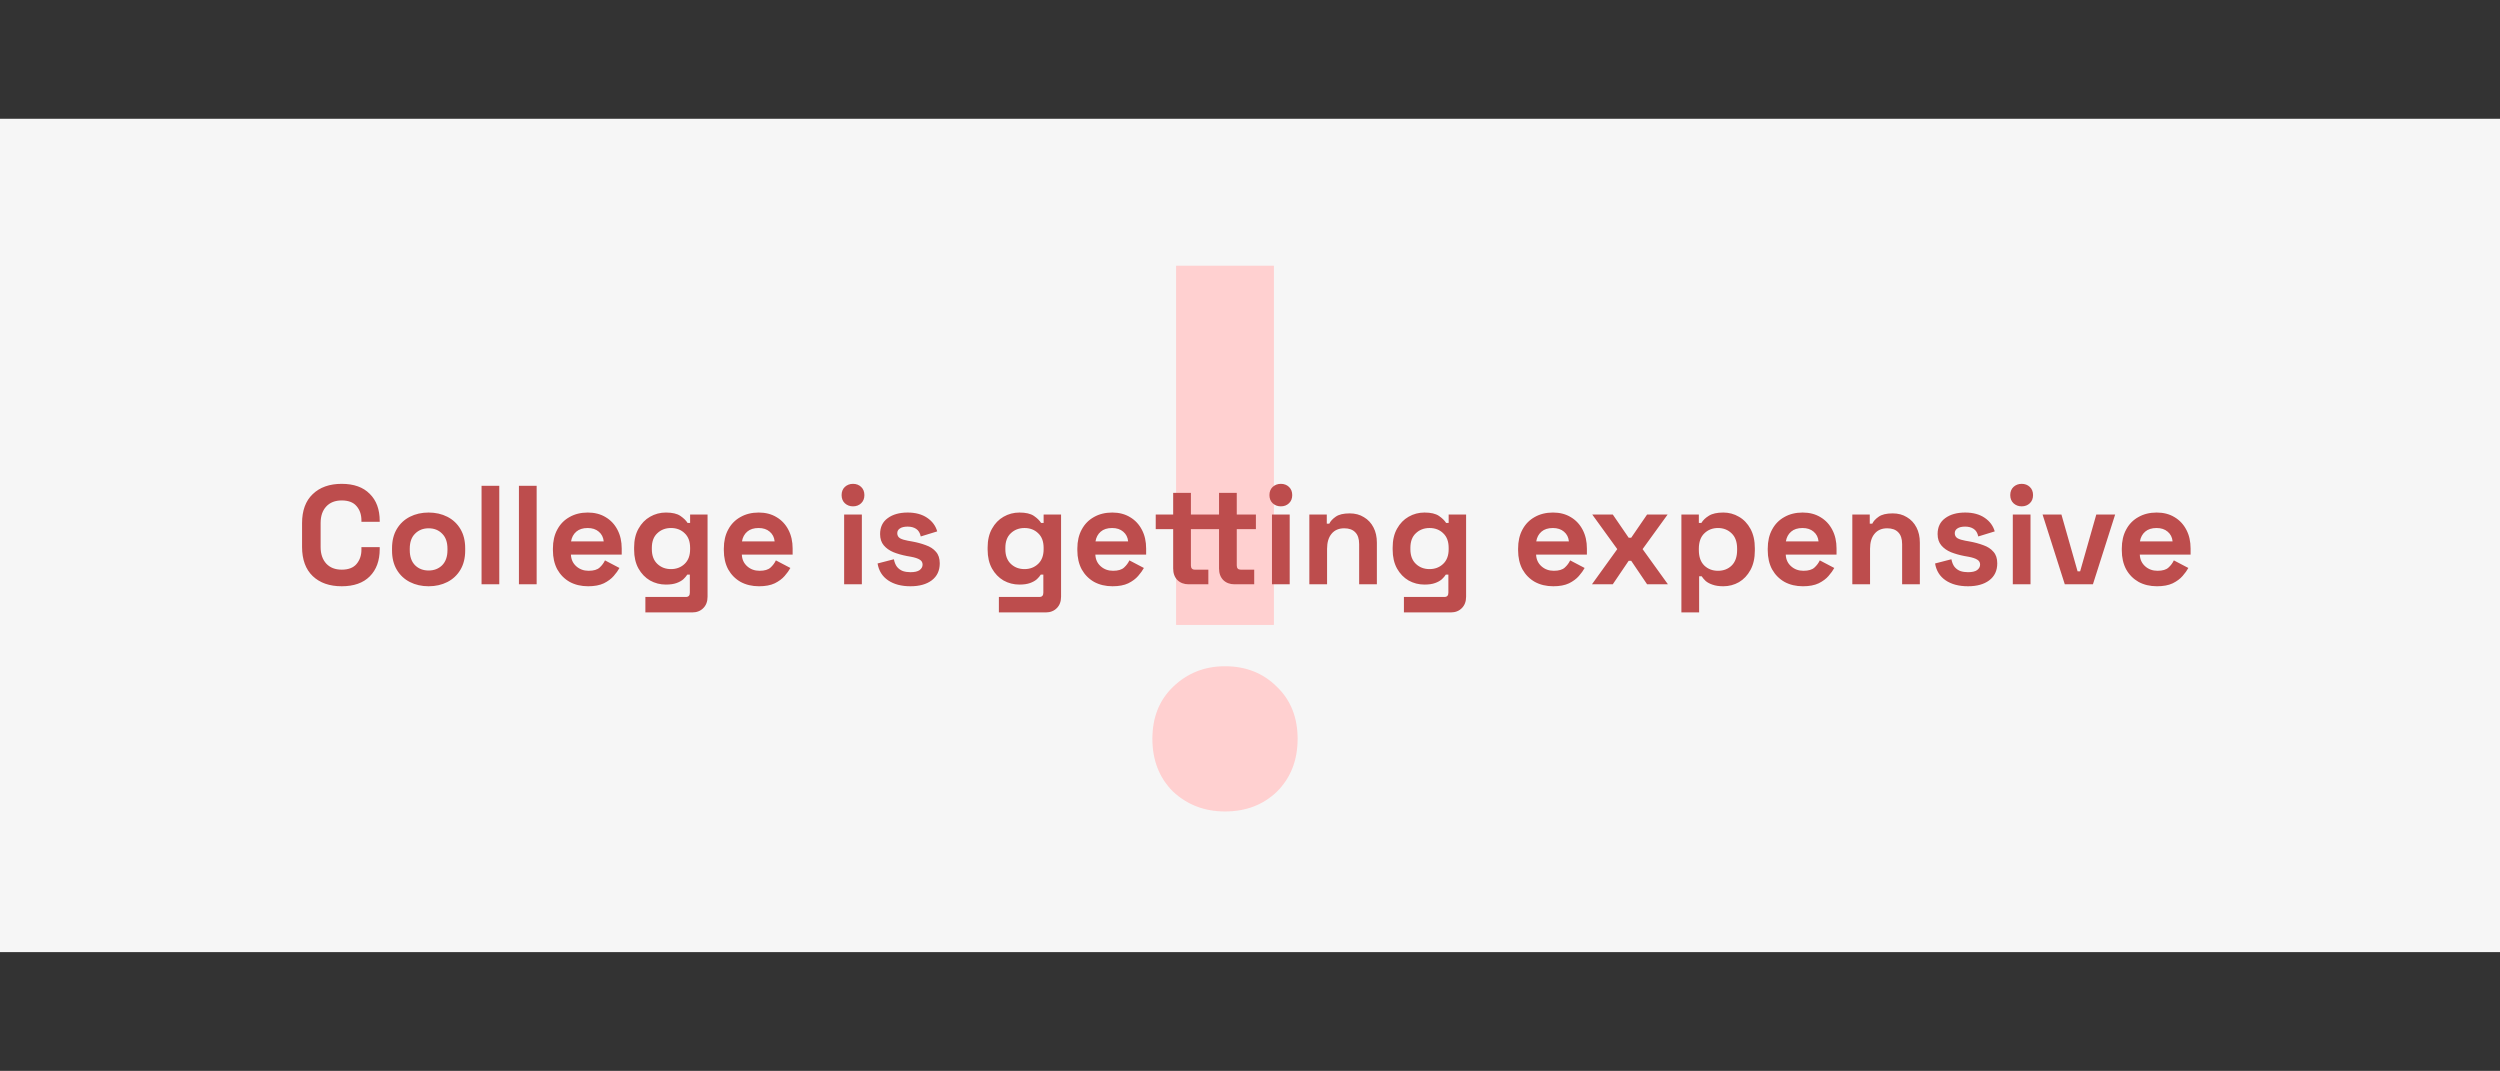 <svg width="1305" height="559" viewBox="0 0 1305 559" fill="none" xmlns="http://www.w3.org/2000/svg">
<rect x="0" y="0" width="1305" height="559" fill="#333333" stroke="none"/>
<rect y="62" width="1305" height="435" fill="#F6F6F6"/>
<path d="M613.915 326.23V138.7H664.987V326.23H613.915ZM639.451 423.586C628.811 423.586 619.767 420.128 612.319 413.212C605.137 406.03 601.546 396.853 601.546 385.681C601.546 374.509 605.137 365.465 612.319 358.549C619.767 351.367 628.811 347.776 639.451 347.776C650.357 347.776 659.401 351.367 666.583 358.549C673.765 365.465 677.356 374.509 677.356 385.681C677.356 396.853 673.765 406.03 666.583 413.212C659.401 420.128 650.357 423.586 639.451 423.586Z" fill="#FFD0D0"/>
<path d="M178.382 306.028C172.017 306.028 166.974 304.266 163.253 300.74C159.532 297.166 157.672 292.075 157.672 285.465V273.127C157.672 266.517 159.532 261.45 163.253 257.925C166.974 254.351 172.017 252.564 178.382 252.564C184.698 252.564 189.569 254.302 192.997 257.778C196.473 261.205 198.211 265.93 198.211 271.952V272.393H188.664V271.658C188.664 268.623 187.807 266.126 186.093 264.167C184.429 262.209 181.858 261.23 178.382 261.23C174.955 261.23 172.262 262.282 170.304 264.388C168.345 266.493 167.366 269.357 167.366 272.98V285.612C167.366 289.186 168.345 292.05 170.304 294.204C172.262 296.31 174.955 297.362 178.382 297.362C181.858 297.362 184.429 296.383 186.093 294.425C187.807 292.417 188.664 289.92 188.664 286.934V285.612H198.211V286.64C198.211 292.662 196.473 297.411 192.997 300.887C189.569 304.315 184.698 306.028 178.382 306.028ZM223.735 306.028C220.112 306.028 216.856 305.294 213.968 303.825C211.079 302.356 208.802 300.226 207.138 297.436C205.473 294.645 204.641 291.291 204.641 287.374V286.199C204.641 282.283 205.473 278.929 207.138 276.138C208.802 273.347 211.079 271.218 213.968 269.749C216.856 268.28 220.112 267.546 223.735 267.546C227.358 267.546 230.614 268.28 233.503 269.749C236.391 271.218 238.668 273.347 240.333 276.138C241.997 278.929 242.83 282.283 242.83 286.199V287.374C242.83 291.291 241.997 294.645 240.333 297.436C238.668 300.226 236.391 302.356 233.503 303.825C230.614 305.294 227.358 306.028 223.735 306.028ZM223.735 297.803C226.575 297.803 228.925 296.897 230.786 295.086C232.646 293.225 233.576 290.581 233.576 287.154V286.42C233.576 282.992 232.646 280.373 230.786 278.562C228.974 276.701 226.624 275.771 223.735 275.771C220.896 275.771 218.546 276.701 216.685 278.562C214.825 280.373 213.894 282.992 213.894 286.42V287.154C213.894 290.581 214.825 293.225 216.685 295.086C218.546 296.897 220.896 297.803 223.735 297.803ZM251.371 305V253.592H260.625V305H251.371ZM270.879 305V253.592H280.132V305H270.879ZM306.984 306.028C303.361 306.028 300.154 305.269 297.363 303.752C294.621 302.185 292.467 300.006 290.9 297.215C289.382 294.376 288.624 291.046 288.624 287.228V286.346C288.624 282.527 289.382 279.223 290.9 276.432C292.418 273.592 294.548 271.413 297.289 269.896C300.031 268.329 303.214 267.546 306.837 267.546C310.411 267.546 313.52 268.353 316.164 269.969C318.807 271.536 320.864 273.739 322.333 276.579C323.801 279.369 324.536 282.625 324.536 286.346V289.504H298.024C298.122 292.001 299.052 294.033 300.815 295.6C302.577 297.166 304.731 297.95 307.277 297.95C309.872 297.95 311.782 297.387 313.006 296.261C314.23 295.135 315.16 293.886 315.796 292.515L323.361 296.481C322.675 297.754 321.672 299.149 320.35 300.667C319.077 302.136 317.363 303.409 315.209 304.486C313.055 305.514 310.313 306.028 306.984 306.028ZM298.097 282.601H315.135C314.94 280.496 314.083 278.806 312.565 277.533C311.096 276.26 309.162 275.624 306.763 275.624C304.266 275.624 302.283 276.26 300.815 277.533C299.346 278.806 298.44 280.496 298.097 282.601ZM331.009 286.934V285.759C331.009 281.94 331.768 278.684 333.286 275.991C334.804 273.249 336.811 271.169 339.308 269.749C341.854 268.28 344.62 267.546 347.607 267.546C350.936 267.546 353.458 268.133 355.171 269.308C356.885 270.483 358.133 271.707 358.917 272.98H360.238V268.574H369.345V311.463C369.345 313.96 368.611 315.943 367.142 317.411C365.673 318.929 363.715 319.688 361.267 319.688H336.885V311.61H358.035C359.406 311.61 360.092 310.875 360.092 309.406V299.933H358.77C358.28 300.716 357.595 301.524 356.713 302.356C355.832 303.14 354.657 303.8 353.188 304.339C351.719 304.878 349.859 305.147 347.607 305.147C344.62 305.147 341.854 304.437 339.308 303.017C336.811 301.548 334.804 299.468 333.286 296.775C331.768 294.033 331.009 290.753 331.009 286.934ZM350.251 297.068C353.09 297.068 355.465 296.163 357.374 294.351C359.284 292.54 360.238 289.994 360.238 286.713V285.979C360.238 282.65 359.284 280.104 357.374 278.341C355.514 276.53 353.139 275.624 350.251 275.624C347.411 275.624 345.036 276.53 343.127 278.341C341.218 280.104 340.263 282.65 340.263 285.979V286.713C340.263 289.994 341.218 292.54 343.127 294.351C345.036 296.163 347.411 297.068 350.251 297.068ZM396.202 306.028C392.579 306.028 389.372 305.269 386.581 303.752C383.839 302.185 381.685 300.006 380.118 297.215C378.601 294.376 377.842 291.046 377.842 287.228V286.346C377.842 282.527 378.601 279.223 380.118 276.432C381.636 273.592 383.766 271.413 386.508 269.896C389.249 268.329 392.432 267.546 396.055 267.546C399.629 267.546 402.738 268.353 405.382 269.969C408.026 271.536 410.082 273.739 411.551 276.579C413.019 279.369 413.754 282.625 413.754 286.346V289.504H387.242C387.34 292.001 388.27 294.033 390.033 295.6C391.795 297.166 393.95 297.95 396.495 297.95C399.09 297.95 401 297.387 402.224 296.261C403.448 295.135 404.378 293.886 405.014 292.515L412.579 296.481C411.893 297.754 410.89 299.149 409.568 300.667C408.295 302.136 406.581 303.409 404.427 304.486C402.273 305.514 399.531 306.028 396.202 306.028ZM387.315 282.601H404.354C404.158 280.496 403.301 278.806 401.783 277.533C400.314 276.26 398.38 275.624 395.981 275.624C393.484 275.624 391.502 276.26 390.033 277.533C388.564 278.806 387.658 280.496 387.315 282.601ZM440.637 305V268.574H449.89V305H440.637ZM445.264 264.314C443.599 264.314 442.179 263.776 441.004 262.699C439.878 261.621 439.315 260.202 439.315 258.439C439.315 256.676 439.878 255.257 441.004 254.18C442.179 253.102 443.599 252.564 445.264 252.564C446.977 252.564 448.397 253.102 449.523 254.18C450.649 255.257 451.212 256.676 451.212 258.439C451.212 260.202 450.649 261.621 449.523 262.699C448.397 263.776 446.977 264.314 445.264 264.314ZM475.273 306.028C470.524 306.028 466.632 305 463.596 302.944C460.561 300.887 458.725 297.95 458.088 294.131L466.607 291.928C466.95 293.641 467.513 294.988 468.296 295.967C469.129 296.946 470.132 297.656 471.307 298.097C472.531 298.488 473.853 298.684 475.273 298.684C477.427 298.684 479.018 298.317 480.047 297.583C481.075 296.799 481.589 295.844 481.589 294.718C481.589 293.592 481.099 292.736 480.12 292.148C479.141 291.512 477.574 290.997 475.42 290.606L473.364 290.239C470.818 289.749 468.492 289.088 466.387 288.256C464.282 287.374 462.592 286.175 461.319 284.657C460.046 283.139 459.41 281.181 459.41 278.782C459.41 275.159 460.732 272.393 463.376 270.483C466.02 268.525 469.496 267.546 473.804 267.546C477.868 267.546 481.246 268.451 483.939 270.263C486.632 272.074 488.394 274.449 489.227 277.387L480.634 280.03C480.242 278.17 479.435 276.848 478.211 276.065C477.036 275.281 475.567 274.89 473.804 274.89C472.042 274.89 470.695 275.208 469.765 275.844C468.835 276.432 468.37 277.264 468.37 278.341C468.37 279.516 468.859 280.398 469.838 280.985C470.818 281.524 472.14 281.94 473.804 282.234L475.861 282.601C478.602 283.09 481.075 283.751 483.278 284.584C485.53 285.367 487.293 286.518 488.566 288.035C489.888 289.504 490.549 291.512 490.549 294.057C490.549 297.876 489.153 300.838 486.362 302.944C483.621 305 479.924 306.028 475.273 306.028ZM515.542 286.934V285.759C515.542 281.94 516.301 278.684 517.818 275.991C519.336 273.249 521.343 271.169 523.84 269.749C526.386 268.28 529.153 267.546 532.139 267.546C535.468 267.546 537.99 268.133 539.703 269.308C541.417 270.483 542.666 271.707 543.449 272.98H544.771V268.574H553.877V311.463C553.877 313.96 553.143 315.943 551.674 317.411C550.205 318.929 548.247 319.688 545.799 319.688H521.417V311.61H542.568C543.938 311.61 544.624 310.875 544.624 309.406V299.933H543.302C542.812 300.716 542.127 301.524 541.246 302.356C540.364 303.14 539.189 303.8 537.721 304.339C536.252 304.878 534.391 305.147 532.139 305.147C529.153 305.147 526.386 304.437 523.84 303.017C521.343 301.548 519.336 299.468 517.818 296.775C516.301 294.033 515.542 290.753 515.542 286.934ZM534.783 297.068C537.623 297.068 539.997 296.163 541.907 294.351C543.816 292.54 544.771 289.994 544.771 286.713V285.979C544.771 282.65 543.816 280.104 541.907 278.341C540.046 276.53 537.672 275.624 534.783 275.624C531.943 275.624 529.569 276.53 527.659 278.341C525.75 280.104 524.795 282.65 524.795 285.979V286.713C524.795 289.994 525.75 292.54 527.659 294.351C529.569 296.163 531.943 297.068 534.783 297.068ZM580.734 306.028C577.111 306.028 573.904 305.269 571.113 303.752C568.372 302.185 566.217 300.006 564.651 297.215C563.133 294.376 562.374 291.046 562.374 287.228V286.346C562.374 282.527 563.133 279.223 564.651 276.432C566.168 273.592 568.298 271.413 571.04 269.896C573.782 268.329 576.964 267.546 580.587 267.546C584.161 267.546 587.27 268.353 589.914 269.969C592.558 271.536 594.614 273.739 596.083 276.579C597.552 279.369 598.286 282.625 598.286 286.346V289.504H571.774C571.872 292.001 572.803 294.033 574.565 295.6C576.328 297.166 578.482 297.95 581.028 297.95C583.623 297.95 585.532 297.387 586.756 296.261C587.98 295.135 588.91 293.886 589.547 292.515L597.111 296.481C596.426 297.754 595.422 299.149 594.1 300.667C592.827 302.136 591.114 303.409 588.959 304.486C586.805 305.514 584.063 306.028 580.734 306.028ZM571.848 282.601H588.886C588.69 280.496 587.833 278.806 586.315 277.533C584.847 276.26 582.913 275.624 580.514 275.624C578.017 275.624 576.034 276.26 574.565 277.533C573.096 278.806 572.191 280.496 571.848 282.601ZM620.476 305C618.077 305 616.119 304.266 614.601 302.797C613.132 301.279 612.398 299.272 612.398 296.775V276.212H603.291V268.574H612.398V257.264H621.651V268.574H629.436V276.212H621.651V295.159C621.651 296.628 622.336 297.362 623.707 297.362H630.758V305H620.476ZM644.417 305C642.018 305 640.06 304.266 638.542 302.797C637.073 301.279 636.339 299.272 636.339 296.775V276.212H629.436V268.574H636.339V257.264H645.592V268.574H655.58V276.212H645.592V295.159C645.592 296.628 646.278 297.362 647.649 297.362H654.699V305H644.417ZM663.969 305V268.574H673.223V305H663.969ZM668.596 264.314C666.931 264.314 665.511 263.776 664.336 262.699C663.21 261.621 662.647 260.202 662.647 258.439C662.647 256.676 663.21 255.257 664.336 254.18C665.511 253.102 666.931 252.564 668.596 252.564C670.309 252.564 671.729 253.102 672.855 254.18C673.981 255.257 674.544 256.676 674.544 258.439C674.544 260.202 673.981 261.621 672.855 262.699C671.729 263.776 670.309 264.314 668.596 264.314ZM683.477 305V268.574H692.583V273.347H693.905C694.493 272.074 695.594 270.875 697.21 269.749C698.826 268.574 701.274 267.986 704.554 267.986C707.394 267.986 709.866 268.647 711.971 269.969C714.126 271.242 715.79 273.029 716.965 275.33C718.14 277.582 718.728 280.226 718.728 283.262V305H709.474V283.996C709.474 281.254 708.789 279.198 707.418 277.827C706.096 276.456 704.187 275.771 701.69 275.771C698.85 275.771 696.647 276.726 695.08 278.635C693.513 280.496 692.73 283.115 692.73 286.493V305H683.477ZM726.969 286.934V285.759C726.969 281.94 727.727 278.684 729.245 275.991C730.763 273.249 732.77 271.169 735.267 269.749C737.813 268.28 740.579 267.546 743.566 267.546C746.895 267.546 749.417 268.133 751.13 269.308C752.844 270.483 754.092 271.707 754.876 272.98H756.198V268.574H765.304V311.463C765.304 313.96 764.57 315.943 763.101 317.411C761.632 318.929 759.674 319.688 757.226 319.688H732.844V311.61H753.994C755.365 311.61 756.051 310.875 756.051 309.406V299.933H754.729C754.239 300.716 753.554 301.524 752.673 302.356C751.791 303.14 750.616 303.8 749.147 304.339C747.679 304.878 745.818 305.147 743.566 305.147C740.579 305.147 737.813 304.437 735.267 303.017C732.77 301.548 730.763 299.468 729.245 296.775C727.727 294.033 726.969 290.753 726.969 286.934ZM746.21 297.068C749.05 297.068 751.424 296.163 753.334 294.351C755.243 292.54 756.198 289.994 756.198 286.713V285.979C756.198 282.65 755.243 280.104 753.334 278.341C751.473 276.53 749.098 275.624 746.21 275.624C743.37 275.624 740.996 276.53 739.086 278.341C737.177 280.104 736.222 282.65 736.222 285.979V286.713C736.222 289.994 737.177 292.54 739.086 294.351C740.996 296.163 743.37 297.068 746.21 297.068ZM810.808 306.028C807.185 306.028 803.978 305.269 801.187 303.752C798.445 302.185 796.291 300.006 794.724 297.215C793.207 294.376 792.448 291.046 792.448 287.228V286.346C792.448 282.527 793.207 279.223 794.724 276.432C796.242 273.592 798.372 271.413 801.114 269.896C803.855 268.329 807.038 267.546 810.661 267.546C814.235 267.546 817.344 268.353 819.988 269.969C822.632 271.536 824.688 273.739 826.157 276.579C827.626 279.369 828.36 282.625 828.36 286.346V289.504H801.848C801.946 292.001 802.876 294.033 804.639 295.6C806.401 297.166 808.556 297.95 811.102 297.95C813.696 297.95 815.606 297.387 816.83 296.261C818.054 295.135 818.984 293.886 819.621 292.515L827.185 296.481C826.499 297.754 825.496 299.149 824.174 300.667C822.901 302.136 821.187 303.409 819.033 304.486C816.879 305.514 814.137 306.028 810.808 306.028ZM801.922 282.601H818.96C818.764 280.496 817.907 278.806 816.389 277.533C814.92 276.26 812.986 275.624 810.587 275.624C808.09 275.624 806.108 276.26 804.639 277.533C803.17 278.806 802.264 280.496 801.922 282.601ZM830.998 305L844.217 286.64L831.145 268.574H841.867L850.166 280.691H851.488L859.787 268.574H870.509L857.436 286.64L870.656 305H859.787L851.488 292.736H850.166L841.867 305H830.998ZM877.691 319.688V268.574H886.798V272.98H888.119C888.952 271.56 890.249 270.312 892.012 269.235C893.774 268.109 896.296 267.546 899.576 267.546C902.514 267.546 905.231 268.28 907.728 269.749C910.225 271.169 912.232 273.274 913.75 276.065C915.268 278.855 916.027 282.234 916.027 286.199V287.374C916.027 291.34 915.268 294.718 913.75 297.509C912.232 300.3 910.225 302.43 907.728 303.898C905.231 305.318 902.514 306.028 899.576 306.028C897.373 306.028 895.512 305.759 893.995 305.22C892.526 304.731 891.326 304.094 890.396 303.311C889.515 302.479 888.805 301.646 888.266 300.814H886.944V319.688H877.691ZM896.785 297.95C899.674 297.95 902.049 297.044 903.909 295.232C905.818 293.372 906.773 290.679 906.773 287.154V286.42C906.773 282.895 905.818 280.226 903.909 278.415C902 276.554 899.625 275.624 896.785 275.624C893.946 275.624 891.571 276.554 889.662 278.415C887.752 280.226 886.798 282.895 886.798 286.42V287.154C886.798 290.679 887.752 293.372 889.662 295.232C891.571 297.044 893.946 297.95 896.785 297.95ZM941.121 306.028C937.498 306.028 934.291 305.269 931.5 303.752C928.758 302.185 926.604 300.006 925.037 297.215C923.52 294.376 922.761 291.046 922.761 287.228V286.346C922.761 282.527 923.52 279.223 925.037 276.432C926.555 273.592 928.685 271.413 931.427 269.896C934.168 268.329 937.351 267.546 940.974 267.546C944.548 267.546 947.657 268.353 950.301 269.969C952.945 271.536 955.001 273.739 956.47 276.579C957.939 279.369 958.673 282.625 958.673 286.346V289.504H932.161C932.259 292.001 933.189 294.033 934.952 295.6C936.714 297.166 938.869 297.95 941.415 297.95C944.009 297.95 945.919 297.387 947.143 296.261C948.367 295.135 949.297 293.886 949.934 292.515L957.498 296.481C956.812 297.754 955.809 299.149 954.487 300.667C953.214 302.136 951.5 303.409 949.346 304.486C947.192 305.514 944.45 306.028 941.121 306.028ZM932.235 282.601H949.273C949.077 280.496 948.22 278.806 946.702 277.533C945.233 276.26 943.299 275.624 940.9 275.624C938.403 275.624 936.421 276.26 934.952 277.533C933.483 278.806 932.577 280.496 932.235 282.601ZM966.909 305V268.574H976.016V273.347H977.338C977.925 272.074 979.027 270.875 980.642 269.749C982.258 268.574 984.706 267.986 987.986 267.986C990.826 267.986 993.299 268.647 995.404 269.969C997.558 271.242 999.223 273.029 1000.4 275.33C1001.57 277.582 1002.16 280.226 1002.16 283.262V305H992.907V283.996C992.907 281.254 992.221 279.198 990.851 277.827C989.529 276.456 987.619 275.771 985.122 275.771C982.283 275.771 980.079 276.726 978.513 278.635C976.946 280.496 976.163 283.115 976.163 286.493V305H966.909ZM1027.29 306.028C1022.54 306.028 1018.65 305 1015.62 302.944C1012.58 300.887 1010.74 297.95 1010.11 294.131L1018.63 291.928C1018.97 293.641 1019.53 294.988 1020.32 295.967C1021.15 296.946 1022.15 297.656 1023.33 298.097C1024.55 298.488 1025.87 298.684 1027.29 298.684C1029.45 298.684 1031.04 298.317 1032.07 297.583C1033.09 296.799 1033.61 295.844 1033.61 294.718C1033.61 293.592 1033.12 292.736 1032.14 292.148C1031.16 291.512 1029.59 290.997 1027.44 290.606L1025.38 290.239C1022.84 289.749 1020.51 289.088 1018.41 288.256C1016.3 287.374 1014.61 286.175 1013.34 284.657C1012.07 283.139 1011.43 281.181 1011.43 278.782C1011.43 275.159 1012.75 272.393 1015.39 270.483C1018.04 268.525 1021.51 267.546 1025.82 267.546C1029.89 267.546 1033.27 268.451 1035.96 270.263C1038.65 272.074 1040.41 274.449 1041.25 277.387L1032.65 280.03C1032.26 278.17 1031.45 276.848 1030.23 276.065C1029.05 275.281 1027.59 274.89 1025.82 274.89C1024.06 274.89 1022.71 275.208 1021.78 275.844C1020.85 276.432 1020.39 277.264 1020.39 278.341C1020.39 279.516 1020.88 280.398 1021.86 280.985C1022.84 281.524 1024.16 281.94 1025.82 282.234L1027.88 282.601C1030.62 283.09 1033.09 283.751 1035.3 284.584C1037.55 285.367 1039.31 286.518 1040.58 288.035C1041.91 289.504 1042.57 291.512 1042.57 294.057C1042.57 297.876 1041.17 300.838 1038.38 302.944C1035.64 305 1031.94 306.028 1027.29 306.028ZM1050.68 305V268.574H1059.93V305H1050.68ZM1055.3 264.314C1053.64 264.314 1052.22 263.776 1051.04 262.699C1049.92 261.621 1049.35 260.202 1049.35 258.439C1049.35 256.676 1049.92 255.257 1051.04 254.18C1052.22 253.102 1053.64 252.564 1055.3 252.564C1057.02 252.564 1058.44 253.102 1059.56 254.18C1060.69 255.257 1061.25 256.676 1061.25 258.439C1061.25 260.202 1060.69 261.621 1059.56 262.699C1058.44 263.776 1057.02 264.314 1055.3 264.314ZM1077.82 305L1066.22 268.574H1076.06L1084.5 298.244H1085.83L1094.27 268.574H1104.11L1092.51 305H1077.82ZM1125.94 306.028C1122.32 306.028 1119.11 305.269 1116.32 303.752C1113.58 302.185 1111.42 300.006 1109.86 297.215C1108.34 294.376 1107.58 291.046 1107.58 287.228V286.346C1107.58 282.527 1108.34 279.223 1109.86 276.432C1111.37 273.592 1113.5 271.413 1116.25 269.896C1118.99 268.329 1122.17 267.546 1125.79 267.546C1129.37 267.546 1132.48 268.353 1135.12 269.969C1137.76 271.536 1139.82 273.739 1141.29 276.579C1142.76 279.369 1143.49 282.625 1143.49 286.346V289.504H1116.98C1117.08 292.001 1118.01 294.033 1119.77 295.6C1121.53 297.166 1123.69 297.95 1126.23 297.95C1128.83 297.95 1130.74 297.387 1131.96 296.261C1133.19 295.135 1134.12 293.886 1134.75 292.515L1142.32 296.481C1141.63 297.754 1140.63 299.149 1139.31 300.667C1138.03 302.136 1136.32 303.409 1134.17 304.486C1132.01 305.514 1129.27 306.028 1125.94 306.028ZM1117.05 282.601H1134.09C1133.9 280.496 1133.04 278.806 1131.52 277.533C1130.05 276.26 1128.12 275.624 1125.72 275.624C1123.22 275.624 1121.24 276.26 1119.77 277.533C1118.3 278.806 1117.4 280.496 1117.05 282.601Z" fill="#BD4D4D"/>
</svg>
